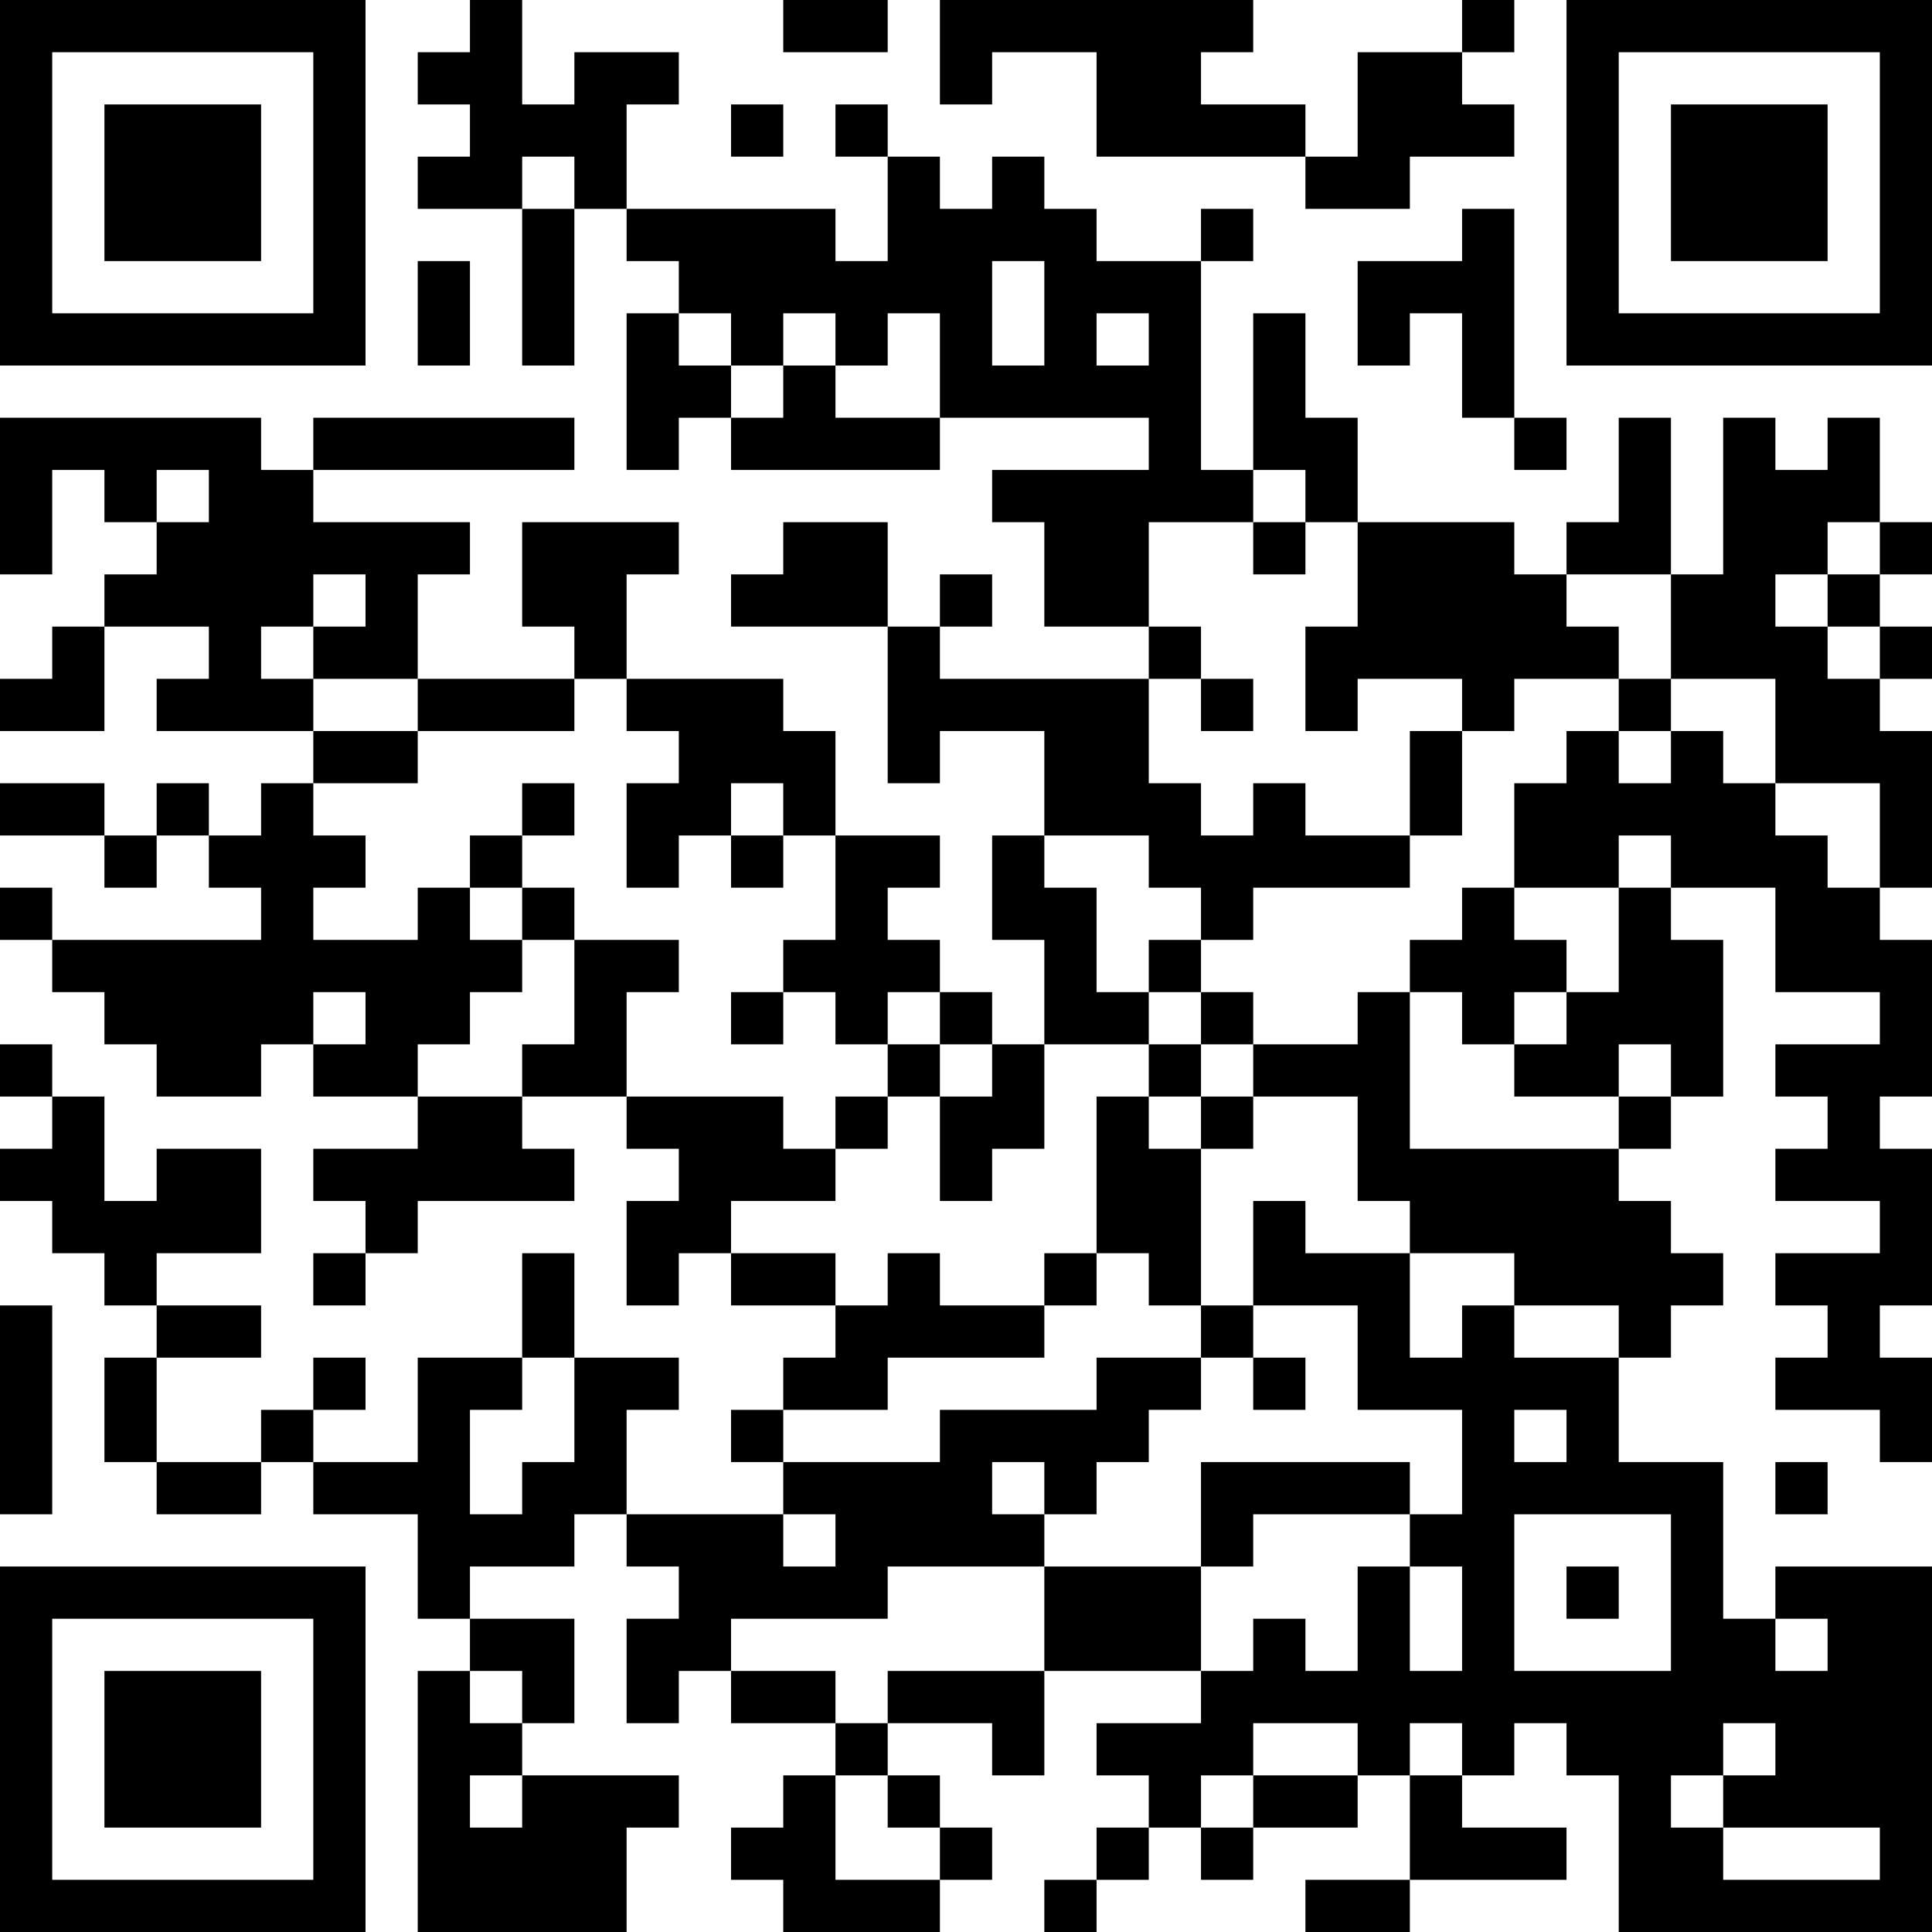 <?xml version="1.0" encoding="UTF-8"?>
<svg xmlns="http://www.w3.org/2000/svg" version="1.1" width="400" height="400" viewBox="0 0 400 400"><rect x="0" y="0" width="400" height="400" fill="#ffffff"/><g transform="scale(10.811)"><g transform="translate(0,0)"><path fill-rule="evenodd" d="M9 0L9 1L8 1L8 2L9 2L9 3L8 3L8 4L10 4L10 7L11 7L11 4L12 4L12 5L13 5L13 6L12 6L12 9L13 9L13 8L14 8L14 9L18 9L18 8L22 8L22 9L19 9L19 10L20 10L20 12L22 12L22 13L18 13L18 12L19 12L19 11L18 11L18 12L17 12L17 10L15 10L15 11L14 11L14 12L17 12L17 15L18 15L18 14L20 14L20 16L19 16L19 18L20 18L20 20L19 20L19 19L18 19L18 18L17 18L17 17L18 17L18 16L16 16L16 14L15 14L15 13L12 13L12 11L13 11L13 10L10 10L10 12L11 12L11 13L8 13L8 11L9 11L9 10L6 10L6 9L11 9L11 8L6 8L6 9L5 9L5 8L0 8L0 11L1 11L1 9L2 9L2 10L3 10L3 11L2 11L2 12L1 12L1 13L0 13L0 14L2 14L2 12L4 12L4 13L3 13L3 14L6 14L6 15L5 15L5 16L4 16L4 15L3 15L3 16L2 16L2 15L0 15L0 16L2 16L2 17L3 17L3 16L4 16L4 17L5 17L5 18L1 18L1 17L0 17L0 18L1 18L1 19L2 19L2 20L3 20L3 21L5 21L5 20L6 20L6 21L8 21L8 22L6 22L6 23L7 23L7 24L6 24L6 25L7 25L7 24L8 24L8 23L11 23L11 22L10 22L10 21L12 21L12 22L13 22L13 23L12 23L12 25L13 25L13 24L14 24L14 25L16 25L16 26L15 26L15 27L14 27L14 28L15 28L15 29L12 29L12 27L13 27L13 26L11 26L11 24L10 24L10 26L8 26L8 28L6 28L6 27L7 27L7 26L6 26L6 27L5 27L5 28L3 28L3 26L5 26L5 25L3 25L3 24L5 24L5 22L3 22L3 23L2 23L2 21L1 21L1 20L0 20L0 21L1 21L1 22L0 22L0 23L1 23L1 24L2 24L2 25L3 25L3 26L2 26L2 28L3 28L3 29L5 29L5 28L6 28L6 29L8 29L8 31L9 31L9 32L8 32L8 37L12 37L12 35L13 35L13 34L10 34L10 33L11 33L11 31L9 31L9 30L11 30L11 29L12 29L12 30L13 30L13 31L12 31L12 33L13 33L13 32L14 32L14 33L16 33L16 34L15 34L15 35L14 35L14 36L15 36L15 37L18 37L18 36L19 36L19 35L18 35L18 34L17 34L17 33L19 33L19 34L20 34L20 32L23 32L23 33L21 33L21 34L22 34L22 35L21 35L21 36L20 36L20 37L21 37L21 36L22 36L22 35L23 35L23 36L24 36L24 35L26 35L26 34L27 34L27 36L25 36L25 37L27 37L27 36L30 36L30 35L28 35L28 34L29 34L29 33L30 33L30 34L31 34L31 37L37 37L37 30L34 30L34 31L33 31L33 28L31 28L31 26L32 26L32 25L33 25L33 24L32 24L32 23L31 23L31 22L32 22L32 21L33 21L33 18L32 18L32 17L34 17L34 19L36 19L36 20L34 20L34 21L35 21L35 22L34 22L34 23L36 23L36 24L34 24L34 25L35 25L35 26L34 26L34 27L36 27L36 28L37 28L37 26L36 26L36 25L37 25L37 22L36 22L36 21L37 21L37 18L36 18L36 17L37 17L37 14L36 14L36 13L37 13L37 12L36 12L36 11L37 11L37 10L36 10L36 8L35 8L35 9L34 9L34 8L33 8L33 11L32 11L32 8L31 8L31 10L30 10L30 11L29 11L29 10L26 10L26 8L25 8L25 6L24 6L24 9L23 9L23 5L24 5L24 4L23 4L23 5L21 5L21 4L20 4L20 3L19 3L19 4L18 4L18 3L17 3L17 2L16 2L16 3L17 3L17 5L16 5L16 4L12 4L12 2L13 2L13 1L11 1L11 2L10 2L10 0ZM15 0L15 1L17 1L17 0ZM18 0L18 2L19 2L19 1L21 1L21 3L25 3L25 4L27 4L27 3L29 3L29 2L28 2L28 1L29 1L29 0L28 0L28 1L26 1L26 3L25 3L25 2L23 2L23 1L24 1L24 0ZM14 2L14 3L15 3L15 2ZM10 3L10 4L11 4L11 3ZM28 4L28 5L26 5L26 7L27 7L27 6L28 6L28 8L29 8L29 9L30 9L30 8L29 8L29 4ZM8 5L8 7L9 7L9 5ZM19 5L19 7L20 7L20 5ZM13 6L13 7L14 7L14 8L15 8L15 7L16 7L16 8L18 8L18 6L17 6L17 7L16 7L16 6L15 6L15 7L14 7L14 6ZM21 6L21 7L22 7L22 6ZM3 9L3 10L4 10L4 9ZM24 9L24 10L22 10L22 12L23 12L23 13L22 13L22 15L23 15L23 16L24 16L24 15L25 15L25 16L27 16L27 17L24 17L24 18L23 18L23 17L22 17L22 16L20 16L20 17L21 17L21 19L22 19L22 20L20 20L20 22L19 22L19 23L18 23L18 21L19 21L19 20L18 20L18 19L17 19L17 20L16 20L16 19L15 19L15 18L16 18L16 16L15 16L15 15L14 15L14 16L13 16L13 17L12 17L12 15L13 15L13 14L12 14L12 13L11 13L11 14L8 14L8 13L6 13L6 12L7 12L7 11L6 11L6 12L5 12L5 13L6 13L6 14L8 14L8 15L6 15L6 16L7 16L7 17L6 17L6 18L8 18L8 17L9 17L9 18L10 18L10 19L9 19L9 20L8 20L8 21L10 21L10 20L11 20L11 18L13 18L13 19L12 19L12 21L15 21L15 22L16 22L16 23L14 23L14 24L16 24L16 25L17 25L17 24L18 24L18 25L20 25L20 26L17 26L17 27L15 27L15 28L18 28L18 27L21 27L21 26L23 26L23 27L22 27L22 28L21 28L21 29L20 29L20 28L19 28L19 29L20 29L20 30L17 30L17 31L14 31L14 32L16 32L16 33L17 33L17 32L20 32L20 30L23 30L23 32L24 32L24 31L25 31L25 32L26 32L26 30L27 30L27 32L28 32L28 30L27 30L27 29L28 29L28 27L26 27L26 25L24 25L24 23L25 23L25 24L27 24L27 26L28 26L28 25L29 25L29 26L31 26L31 25L29 25L29 24L27 24L27 23L26 23L26 21L24 21L24 20L26 20L26 19L27 19L27 22L31 22L31 21L32 21L32 20L31 20L31 21L29 21L29 20L30 20L30 19L31 19L31 17L32 17L32 16L31 16L31 17L29 17L29 15L30 15L30 14L31 14L31 15L32 15L32 14L33 14L33 15L34 15L34 16L35 16L35 17L36 17L36 15L34 15L34 13L32 13L32 11L30 11L30 12L31 12L31 13L29 13L29 14L28 14L28 13L26 13L26 14L25 14L25 12L26 12L26 10L25 10L25 9ZM24 10L24 11L25 11L25 10ZM35 10L35 11L34 11L34 12L35 12L35 13L36 13L36 12L35 12L35 11L36 11L36 10ZM23 13L23 14L24 14L24 13ZM31 13L31 14L32 14L32 13ZM27 14L27 16L28 16L28 14ZM10 15L10 16L9 16L9 17L10 17L10 18L11 18L11 17L10 17L10 16L11 16L11 15ZM14 16L14 17L15 17L15 16ZM28 17L28 18L27 18L27 19L28 19L28 20L29 20L29 19L30 19L30 18L29 18L29 17ZM22 18L22 19L23 19L23 20L22 20L22 21L21 21L21 24L20 24L20 25L21 25L21 24L22 24L22 25L23 25L23 26L24 26L24 27L25 27L25 26L24 26L24 25L23 25L23 22L24 22L24 21L23 21L23 20L24 20L24 19L23 19L23 18ZM6 19L6 20L7 20L7 19ZM14 19L14 20L15 20L15 19ZM17 20L17 21L16 21L16 22L17 22L17 21L18 21L18 20ZM22 21L22 22L23 22L23 21ZM0 25L0 29L1 29L1 25ZM10 26L10 27L9 27L9 29L10 29L10 28L11 28L11 26ZM29 27L29 28L30 28L30 27ZM23 28L23 30L24 30L24 29L27 29L27 28ZM34 28L34 29L35 29L35 28ZM15 29L15 30L16 30L16 29ZM29 29L29 32L32 32L32 29ZM30 30L30 31L31 31L31 30ZM34 31L34 32L35 32L35 31ZM9 32L9 33L10 33L10 32ZM24 33L24 34L23 34L23 35L24 35L24 34L26 34L26 33ZM27 33L27 34L28 34L28 33ZM33 33L33 34L32 34L32 35L33 35L33 36L36 36L36 35L33 35L33 34L34 34L34 33ZM9 34L9 35L10 35L10 34ZM16 34L16 36L18 36L18 35L17 35L17 34ZM0 0L0 7L7 7L7 0ZM1 1L1 6L6 6L6 1ZM2 2L2 5L5 5L5 2ZM30 0L30 7L37 7L37 0ZM31 1L31 6L36 6L36 1ZM32 2L32 5L35 5L35 2ZM0 30L0 37L7 37L7 30ZM1 31L1 36L6 36L6 31ZM2 32L2 35L5 35L5 32Z" fill="#000000"/></g></g></svg>
